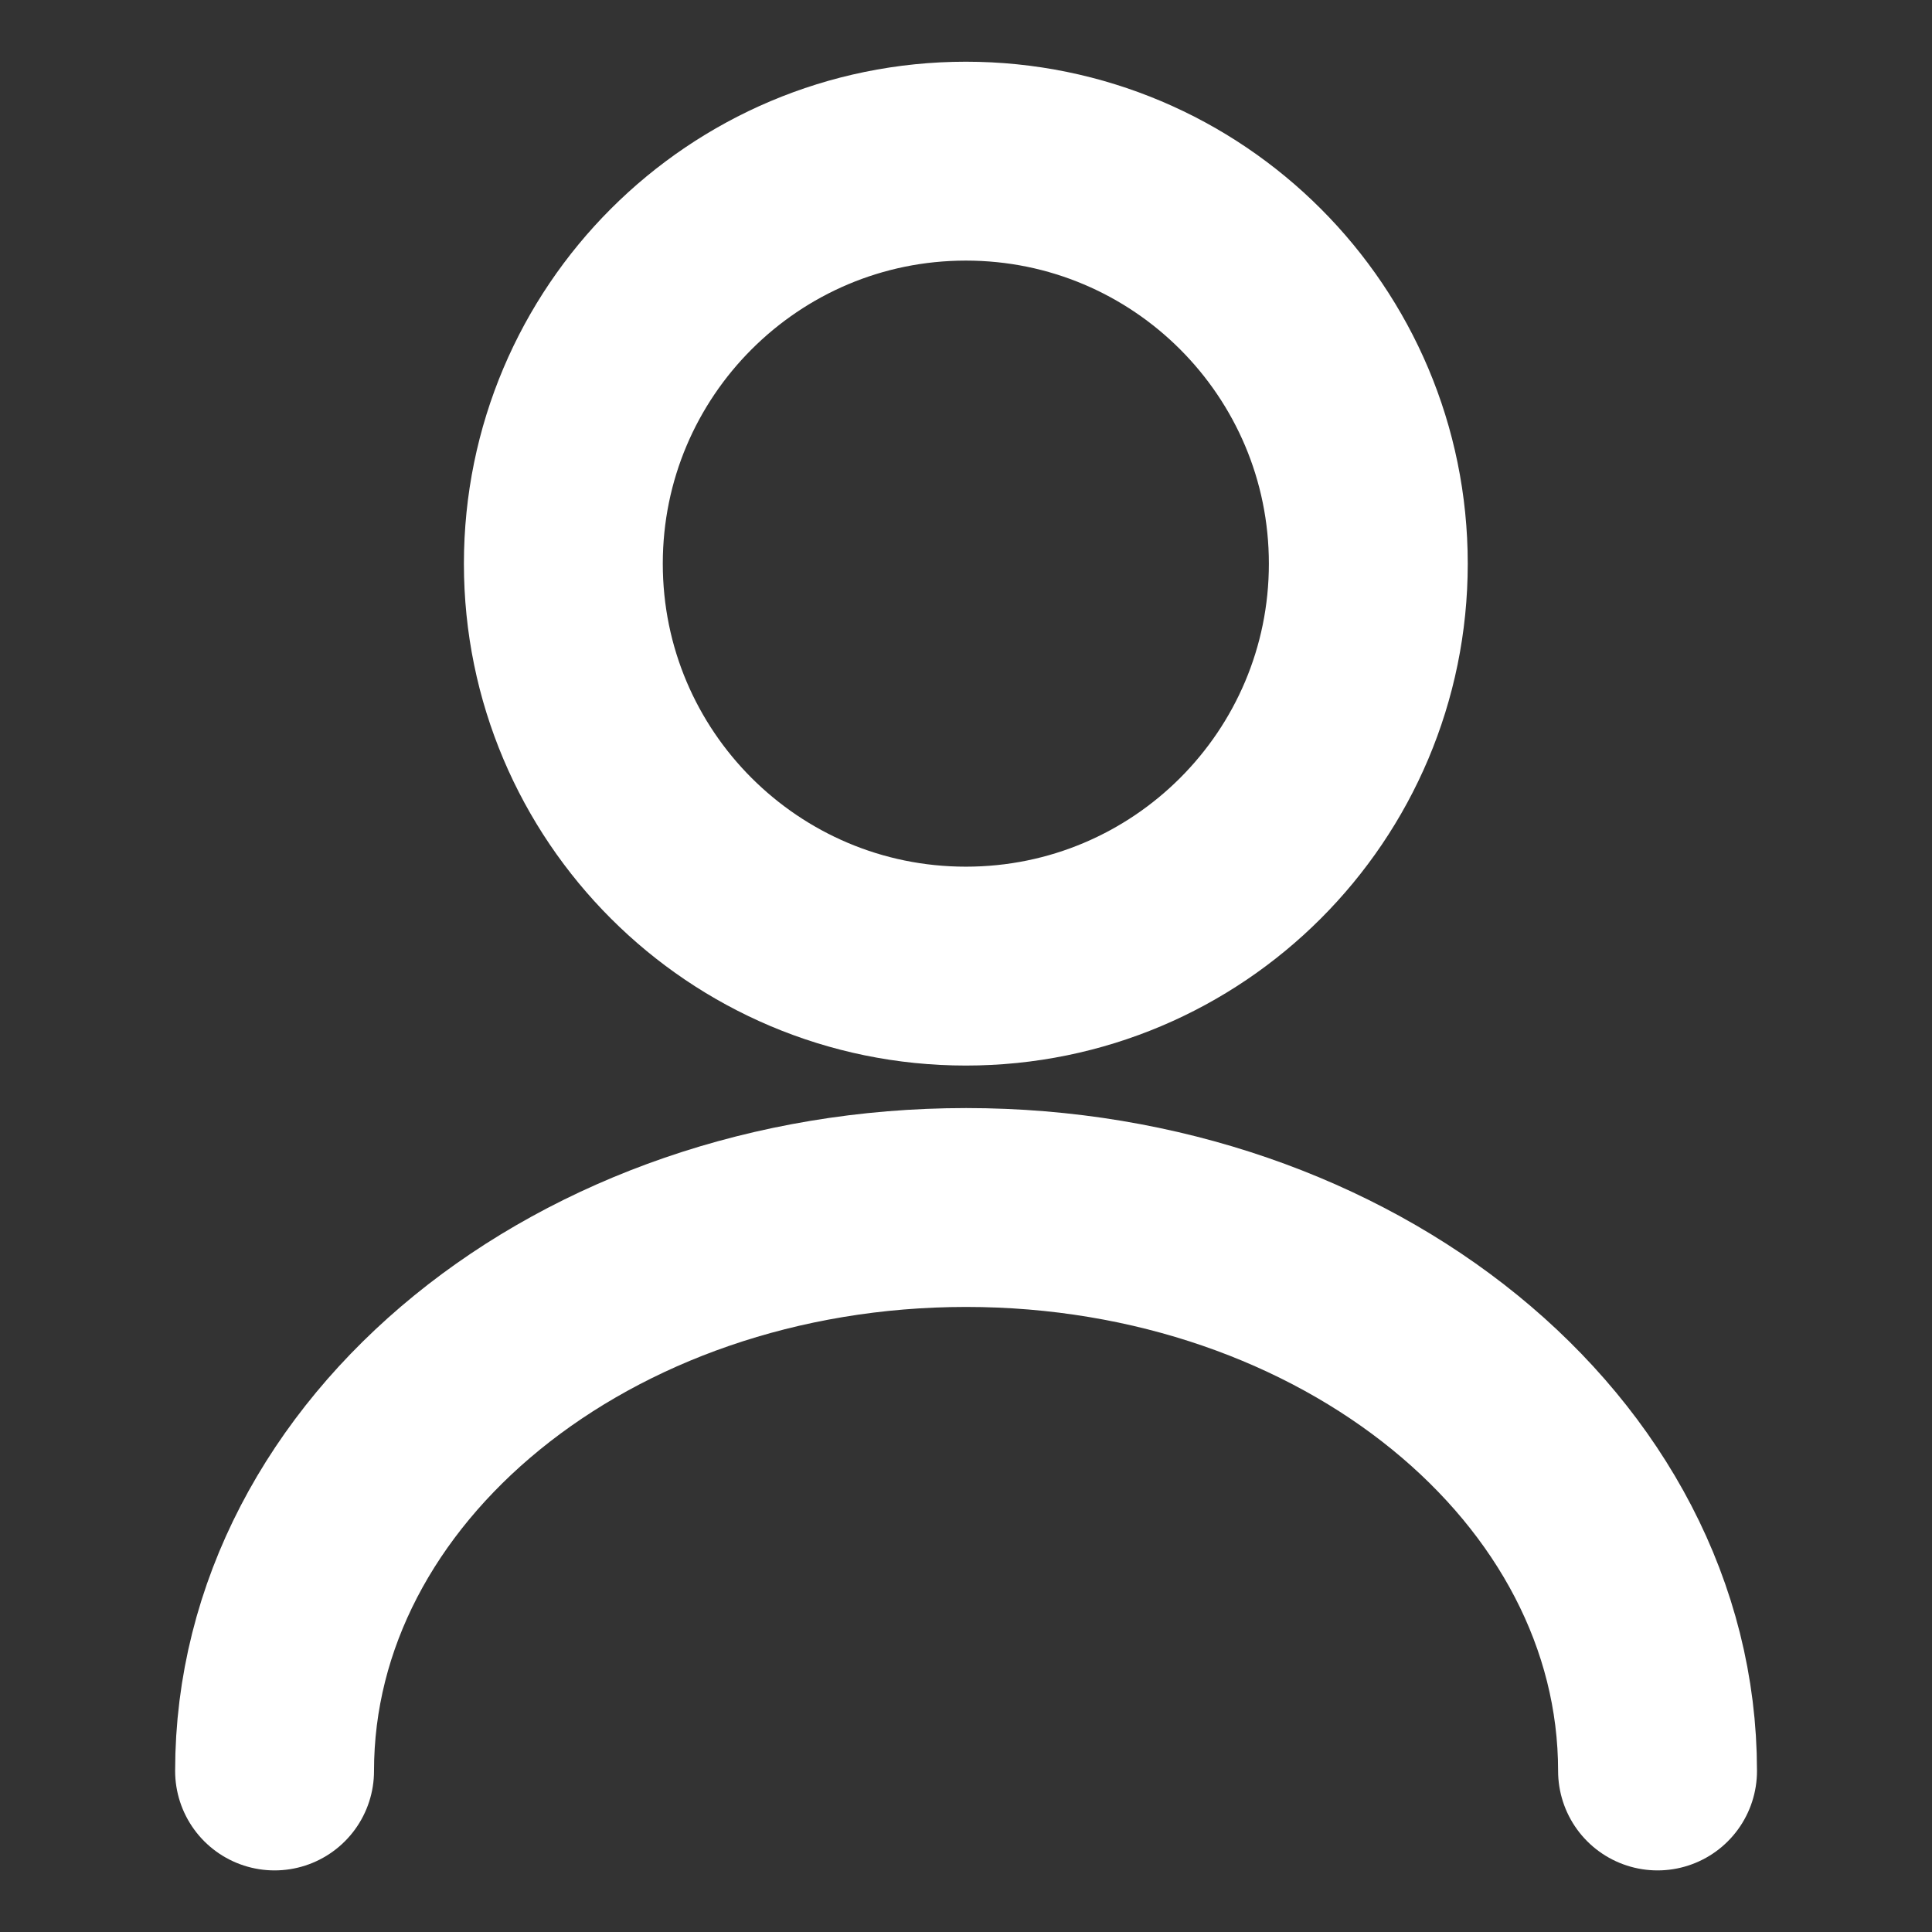 <svg width="17" height="17" viewBox="0 0 17 17" fill="none" xmlns="http://www.w3.org/2000/svg">
<rect x="0" y="0" width="17" height="17" fill="#333333" stroke="none"/>
<path d="M8.499 8.501C10.455 8.501 12.04 6.916 12.04 4.96C12.04 3.004 10.455 1.418 8.499 1.418C6.543 1.418 4.957 3.004 4.957 4.96C4.957 6.916 6.543 8.501 8.499 8.501Z" stroke="white" stroke-width="1.75" stroke-linecap="round" stroke-linejoin="round"/>
<path d="M14.585 15.583C14.585 12.842 11.858 10.625 8.501 10.625C5.143 10.625 2.416 12.842 2.416 15.583" stroke="white" stroke-width="1.75" stroke-linecap="round" stroke-linejoin="round"/>
</svg>
